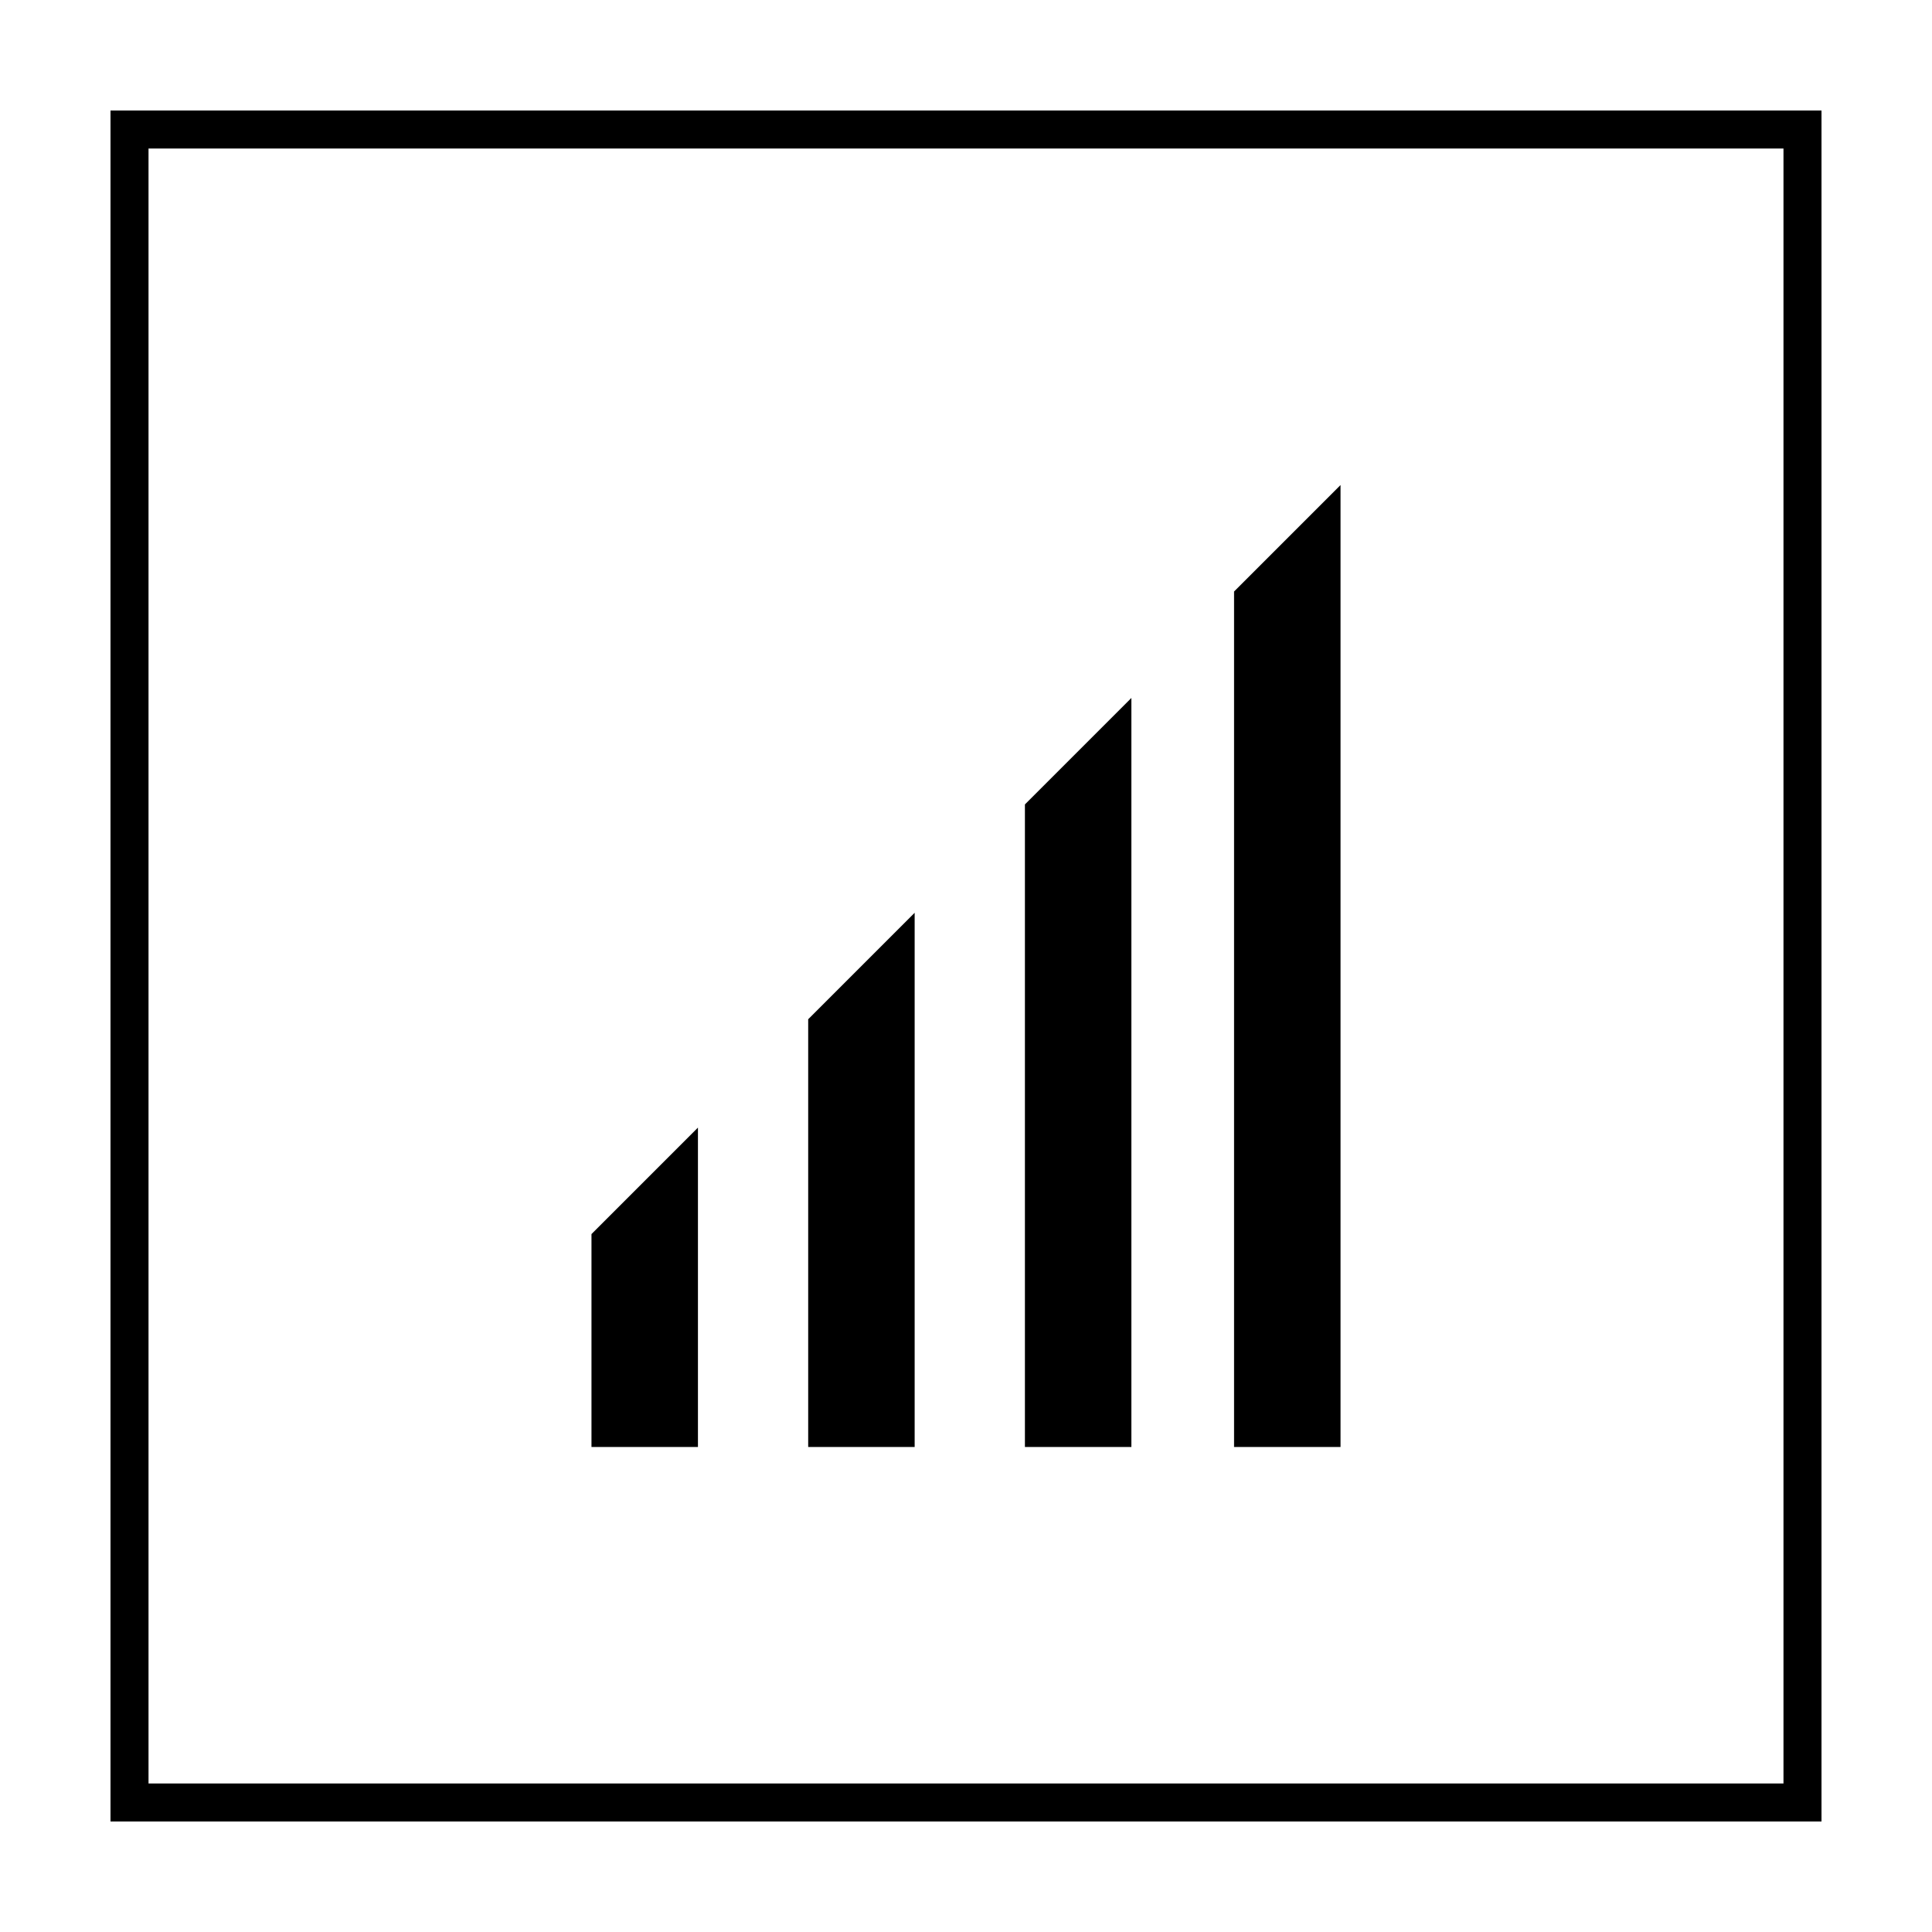<?xml version="1.0" encoding="UTF-8"?>
<!-- Uploaded to: SVG Repo, www.svgrepo.com, Generator: SVG Repo Mixer Tools -->
<svg fill="#000000" width="800px" height="800px" version="1.1" viewBox="144 144 512 512" xmlns="http://www.w3.org/2000/svg">
 <g>
  <path d="m616.64 183.36v433.28h-433.28v-433.28h433.28m10.074-10.074h-453.43v453.43h453.43z"/>
  <path d="m360.7 524.94v-109.83l22.668-22.672v132.5z"/>
  <path d="m380.35 399.5v122.43h-17.129l-0.004-105.3 17.133-17.129m6.043-13.605-28.215 28.215v113.36h28.215z"/>
  <path d="m418.14 524.94v-166.25l22.672-22.672v188.93z"/>
  <path d="m438.29 343.07v178.85h-17.129v-162.22l17.129-16.629m5.539-14.105-28.215 28.215v170.29h28.215z"/>
  <path d="m473.55 524.94v-223.19l22.672-22.668v245.86z"/>
  <path d="m493.71 286.14v235.78h-17.129v-218.65l17.129-17.129m5.543-13.602-28.215 28.215v226.71h28.215z"/>
  <path d="m303.77 524.94v-52.898l22.672-22.672v75.57z"/>
  <path d="m323.42 456.43v65.496h-17.129v-48.871l17.129-16.625m5.543-13.602-28.215 28.215v56.426h28.215z"/>
 </g>
</svg>